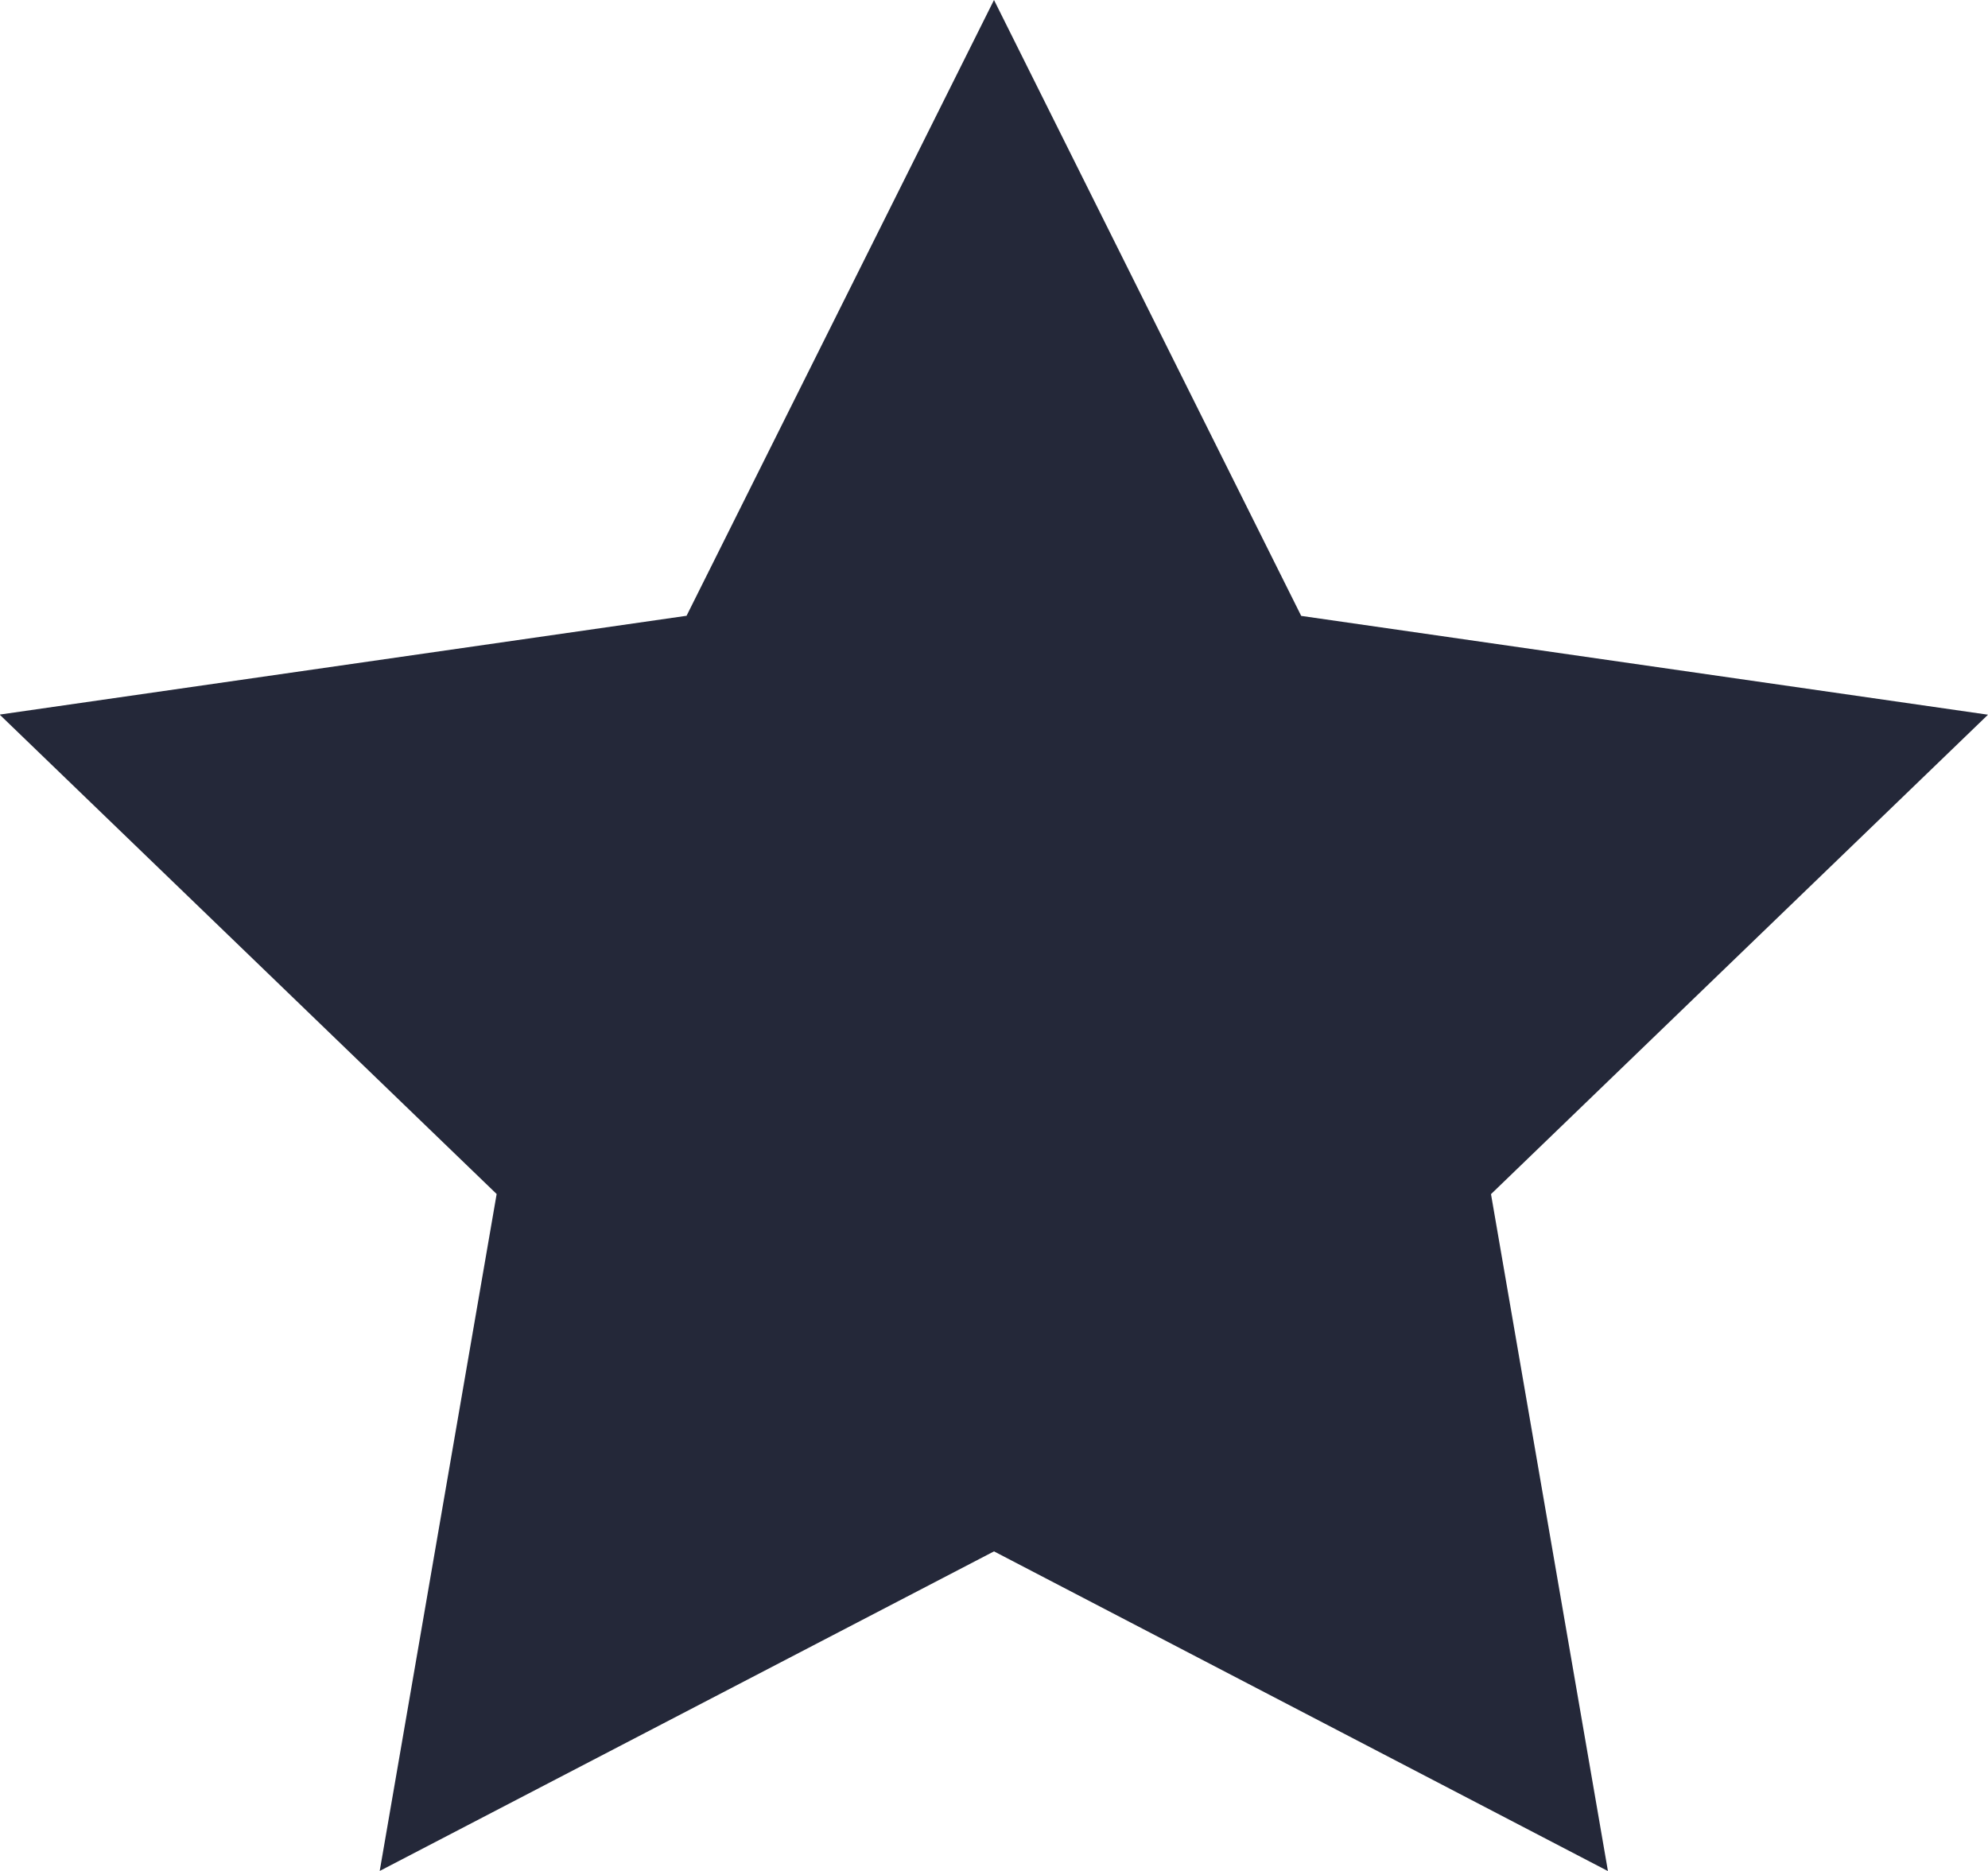 <svg xmlns="http://www.w3.org/2000/svg" width="17" height="16" viewBox="0 0 17 16">
    <path d="m8.508.958 2.627 5.267 5.873.845-4.25 4.1 1 5.789-5.25-2.734-5.253 2.733 1-5.789-4.25-4.1 5.874-.845z" transform="translate(-.008 -.958)" style="fill:#242839;fill-rule:evenodd"/>
</svg>
